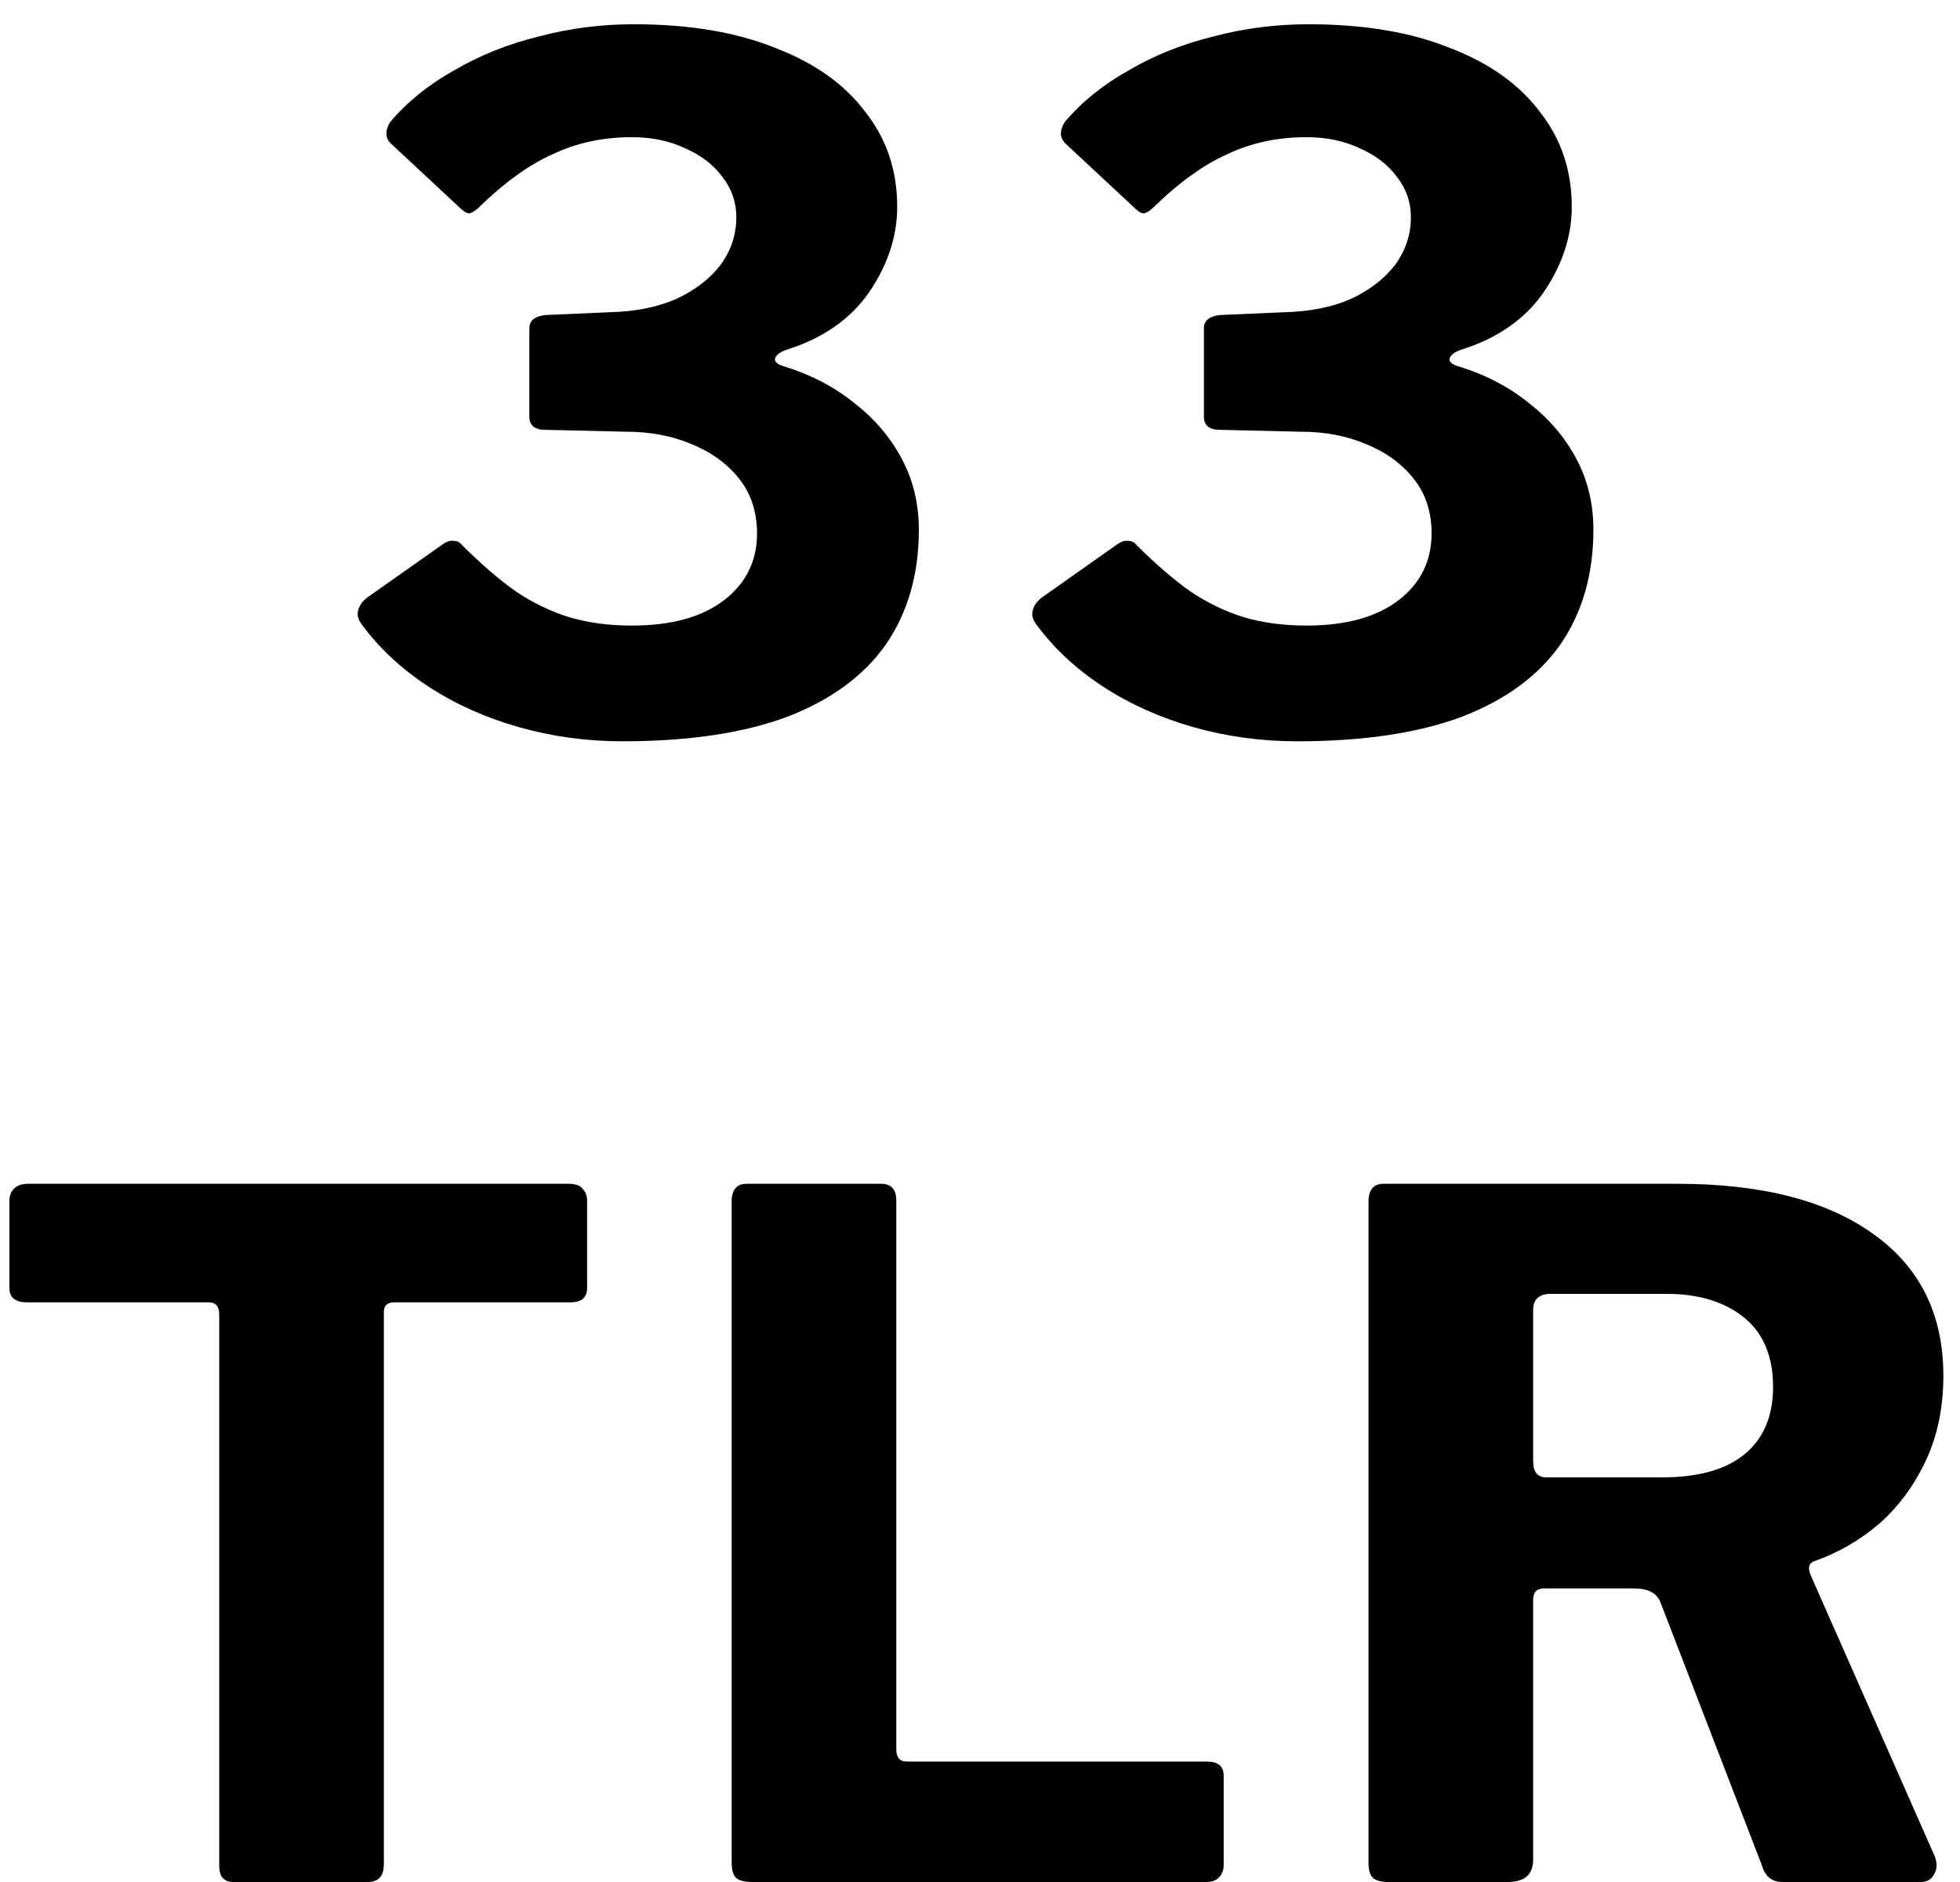 <svg width="75" height="72" viewBox="0 0 75 72" fill="none" xmlns="http://www.w3.org/2000/svg">
<path d="M14.928 5.464C14.736 5.248 14.736 4.984 14.928 4.672C15.576 3.904 16.392 3.244 17.376 2.692C18.36 2.116 19.44 1.684 20.616 1.396C21.792 1.084 23.004 0.928 24.252 0.928C26.364 0.928 28.164 1.228 29.652 1.828C31.164 2.404 32.316 3.22 33.108 4.276C33.924 5.308 34.332 6.52 34.332 7.912C34.332 9.04 33.972 10.132 33.252 11.188C32.532 12.22 31.476 12.952 30.084 13.384C29.82 13.48 29.676 13.6 29.652 13.744C29.652 13.864 29.784 13.96 30.048 14.032C31.056 14.344 31.944 14.812 32.712 15.436C33.48 16.036 34.08 16.744 34.512 17.56C34.944 18.376 35.16 19.276 35.16 20.26C35.16 21.964 34.74 23.428 33.9 24.652C33.06 25.852 31.8 26.776 30.12 27.424C28.44 28.048 26.34 28.36 23.82 28.36C22.452 28.36 21.132 28.18 19.86 27.82C18.588 27.46 17.436 26.944 16.404 26.272C15.372 25.6 14.52 24.808 13.848 23.896C13.704 23.704 13.656 23.524 13.704 23.356C13.752 23.164 13.872 22.996 14.064 22.852L16.872 20.872C17.064 20.728 17.22 20.668 17.34 20.692C17.484 20.692 17.592 20.74 17.664 20.836C18.408 21.58 19.104 22.18 19.752 22.636C20.4 23.068 21.072 23.392 21.768 23.608C22.488 23.824 23.292 23.932 24.18 23.932C25.692 23.932 26.868 23.608 27.708 22.96C28.548 22.312 28.968 21.46 28.968 20.404C28.968 19.588 28.74 18.892 28.284 18.316C27.828 17.74 27.216 17.296 26.448 16.984C25.704 16.672 24.876 16.516 23.964 16.516L20.868 16.444C20.46 16.444 20.256 16.276 20.256 15.94V12.556C20.256 12.268 20.46 12.1 20.868 12.052L23.352 11.944C24.312 11.92 25.152 11.752 25.872 11.44C26.592 11.104 27.156 10.672 27.564 10.144C27.972 9.592 28.176 8.98 28.176 8.308C28.176 7.732 27.996 7.216 27.636 6.76C27.3 6.304 26.832 5.944 26.232 5.68C25.632 5.392 24.948 5.248 24.18 5.248C23.076 5.248 22.068 5.464 21.156 5.896C20.244 6.304 19.308 6.976 18.348 7.912C18.204 8.056 18.072 8.14 17.952 8.164C17.856 8.164 17.724 8.08 17.556 7.912L14.928 5.464ZM40.74 5.464C40.548 5.248 40.548 4.984 40.74 4.672C41.388 3.904 42.204 3.244 43.188 2.692C44.172 2.116 45.252 1.684 46.428 1.396C47.604 1.084 48.816 0.928 50.064 0.928C52.176 0.928 53.976 1.228 55.464 1.828C56.976 2.404 58.128 3.22 58.92 4.276C59.736 5.308 60.144 6.52 60.144 7.912C60.144 9.04 59.784 10.132 59.064 11.188C58.344 12.22 57.288 12.952 55.896 13.384C55.632 13.48 55.488 13.6 55.464 13.744C55.464 13.864 55.596 13.96 55.86 14.032C56.868 14.344 57.756 14.812 58.524 15.436C59.292 16.036 59.892 16.744 60.324 17.56C60.756 18.376 60.972 19.276 60.972 20.26C60.972 21.964 60.552 23.428 59.712 24.652C58.872 25.852 57.612 26.776 55.932 27.424C54.252 28.048 52.152 28.36 49.632 28.36C48.264 28.36 46.944 28.18 45.672 27.82C44.4 27.46 43.248 26.944 42.216 26.272C41.184 25.6 40.332 24.808 39.66 23.896C39.516 23.704 39.468 23.524 39.516 23.356C39.564 23.164 39.684 22.996 39.876 22.852L42.684 20.872C42.876 20.728 43.032 20.668 43.152 20.692C43.296 20.692 43.404 20.74 43.476 20.836C44.22 21.58 44.916 22.18 45.564 22.636C46.212 23.068 46.884 23.392 47.58 23.608C48.3 23.824 49.104 23.932 49.992 23.932C51.504 23.932 52.68 23.608 53.52 22.96C54.36 22.312 54.78 21.46 54.78 20.404C54.78 19.588 54.552 18.892 54.096 18.316C53.64 17.74 53.028 17.296 52.26 16.984C51.516 16.672 50.688 16.516 49.776 16.516L46.68 16.444C46.272 16.444 46.068 16.276 46.068 15.94V12.556C46.068 12.268 46.272 12.1 46.68 12.052L49.164 11.944C50.124 11.92 50.964 11.752 51.684 11.44C52.404 11.104 52.968 10.672 53.376 10.144C53.784 9.592 53.988 8.98 53.988 8.308C53.988 7.732 53.808 7.216 53.448 6.76C53.112 6.304 52.644 5.944 52.044 5.68C51.444 5.392 50.76 5.248 49.992 5.248C48.888 5.248 47.88 5.464 46.968 5.896C46.056 6.304 45.12 6.976 44.16 7.912C44.016 8.056 43.884 8.14 43.764 8.164C43.668 8.164 43.536 8.08 43.368 7.912L40.74 5.464ZM0.361 45.936C0.361 45.744 0.421 45.588 0.541 45.468C0.661 45.348 0.841 45.288 1.081 45.288H21.745C22.009 45.288 22.189 45.348 22.285 45.468C22.405 45.588 22.465 45.744 22.465 45.936V49.284C22.465 49.644 22.249 49.824 21.817 49.824H15.085C14.821 49.824 14.689 49.944 14.689 50.184V71.316C14.689 71.772 14.485 72 14.077 72H8.929C8.569 72 8.389 71.796 8.389 71.388V50.292C8.389 49.98 8.257 49.824 7.993 49.824H1.045C0.589 49.824 0.361 49.644 0.361 49.284V45.936ZM27.997 45.972C27.997 45.516 28.189 45.288 28.573 45.288H33.721C34.105 45.288 34.297 45.504 34.297 45.936V66.924C34.297 67.236 34.429 67.392 34.693 67.392H46.177C46.609 67.392 46.825 67.572 46.825 67.932V71.352C46.825 71.544 46.765 71.7 46.645 71.82C46.549 71.94 46.381 72 46.141 72H28.789C28.477 72 28.261 71.94 28.141 71.82C28.045 71.7 27.997 71.508 27.997 71.244V45.972ZM74.039 71.028C74.135 71.292 74.123 71.52 74.003 71.712C73.907 71.904 73.739 72 73.499 72H68.207C67.799 72 67.535 71.784 67.415 71.352L63.527 61.272C63.383 60.936 63.047 60.768 62.519 60.768H59.099C58.931 60.768 58.811 60.816 58.739 60.912C58.691 61.008 58.667 61.092 58.667 61.164V71.136C58.667 71.712 58.343 72 57.695 72H53.123C52.835 72 52.631 71.94 52.511 71.82C52.415 71.7 52.367 71.52 52.367 71.28V45.972C52.367 45.516 52.559 45.288 52.943 45.288H64.175C67.391 45.288 69.887 45.924 71.663 47.196C73.463 48.468 74.363 50.28 74.363 52.632C74.363 53.856 74.135 54.948 73.679 55.908C73.223 56.868 72.623 57.672 71.879 58.32C71.135 58.944 70.319 59.412 69.431 59.724C69.215 59.796 69.167 59.976 69.287 60.264L74.039 71.028ZM63.599 56.52C64.967 56.52 66.011 56.232 66.731 55.656C67.475 55.056 67.847 54.192 67.847 53.064C67.847 51.888 67.475 51 66.731 50.4C65.987 49.8 65.003 49.5 63.779 49.5H59.351C58.895 49.5 58.667 49.704 58.667 50.112V55.908C58.667 56.316 58.835 56.52 59.171 56.52H63.599Z" fill="black"/>
</svg>
